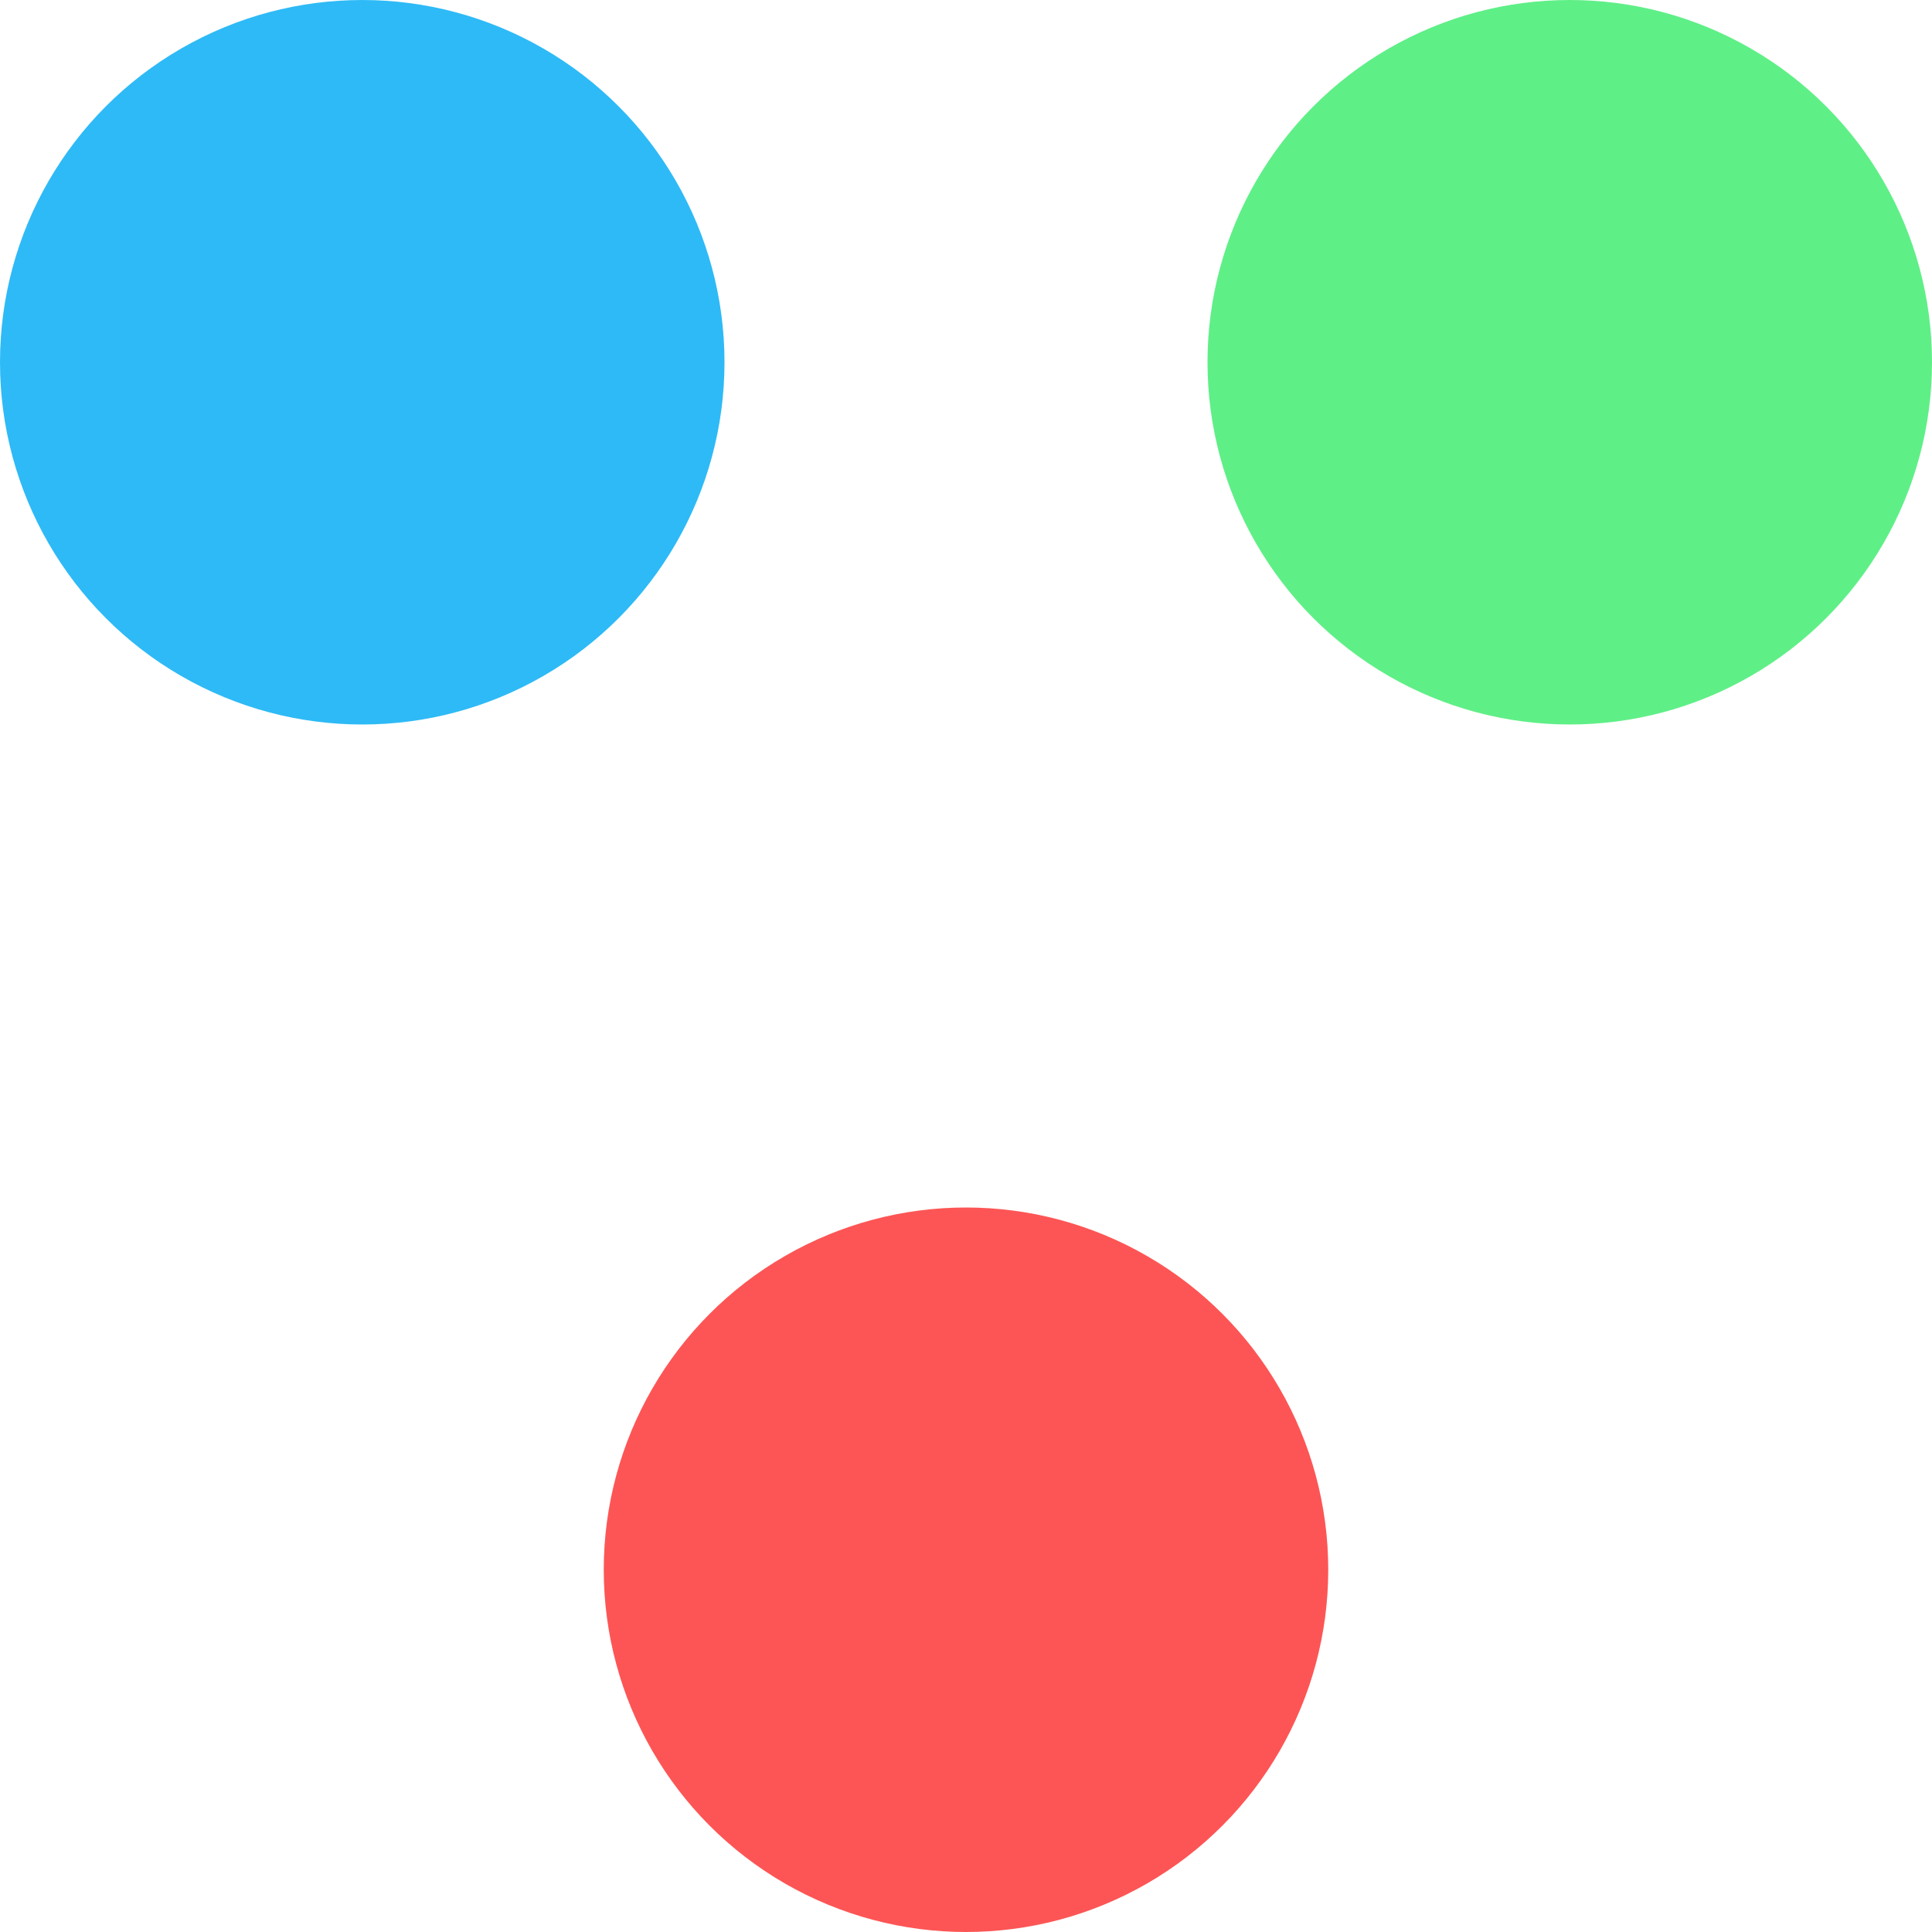 <svg width="16" height="16" viewBox="0 0 16 16" fill="none" xmlns="http://www.w3.org/2000/svg">
<circle cx="3" cy="3" r="3" fill="#2EBAF6"/>
<circle cx="13" cy="3" r="3" fill="#5FEF87"/>
<circle cx="8" cy="13" r="3" fill="#FD5555"/>
</svg>
